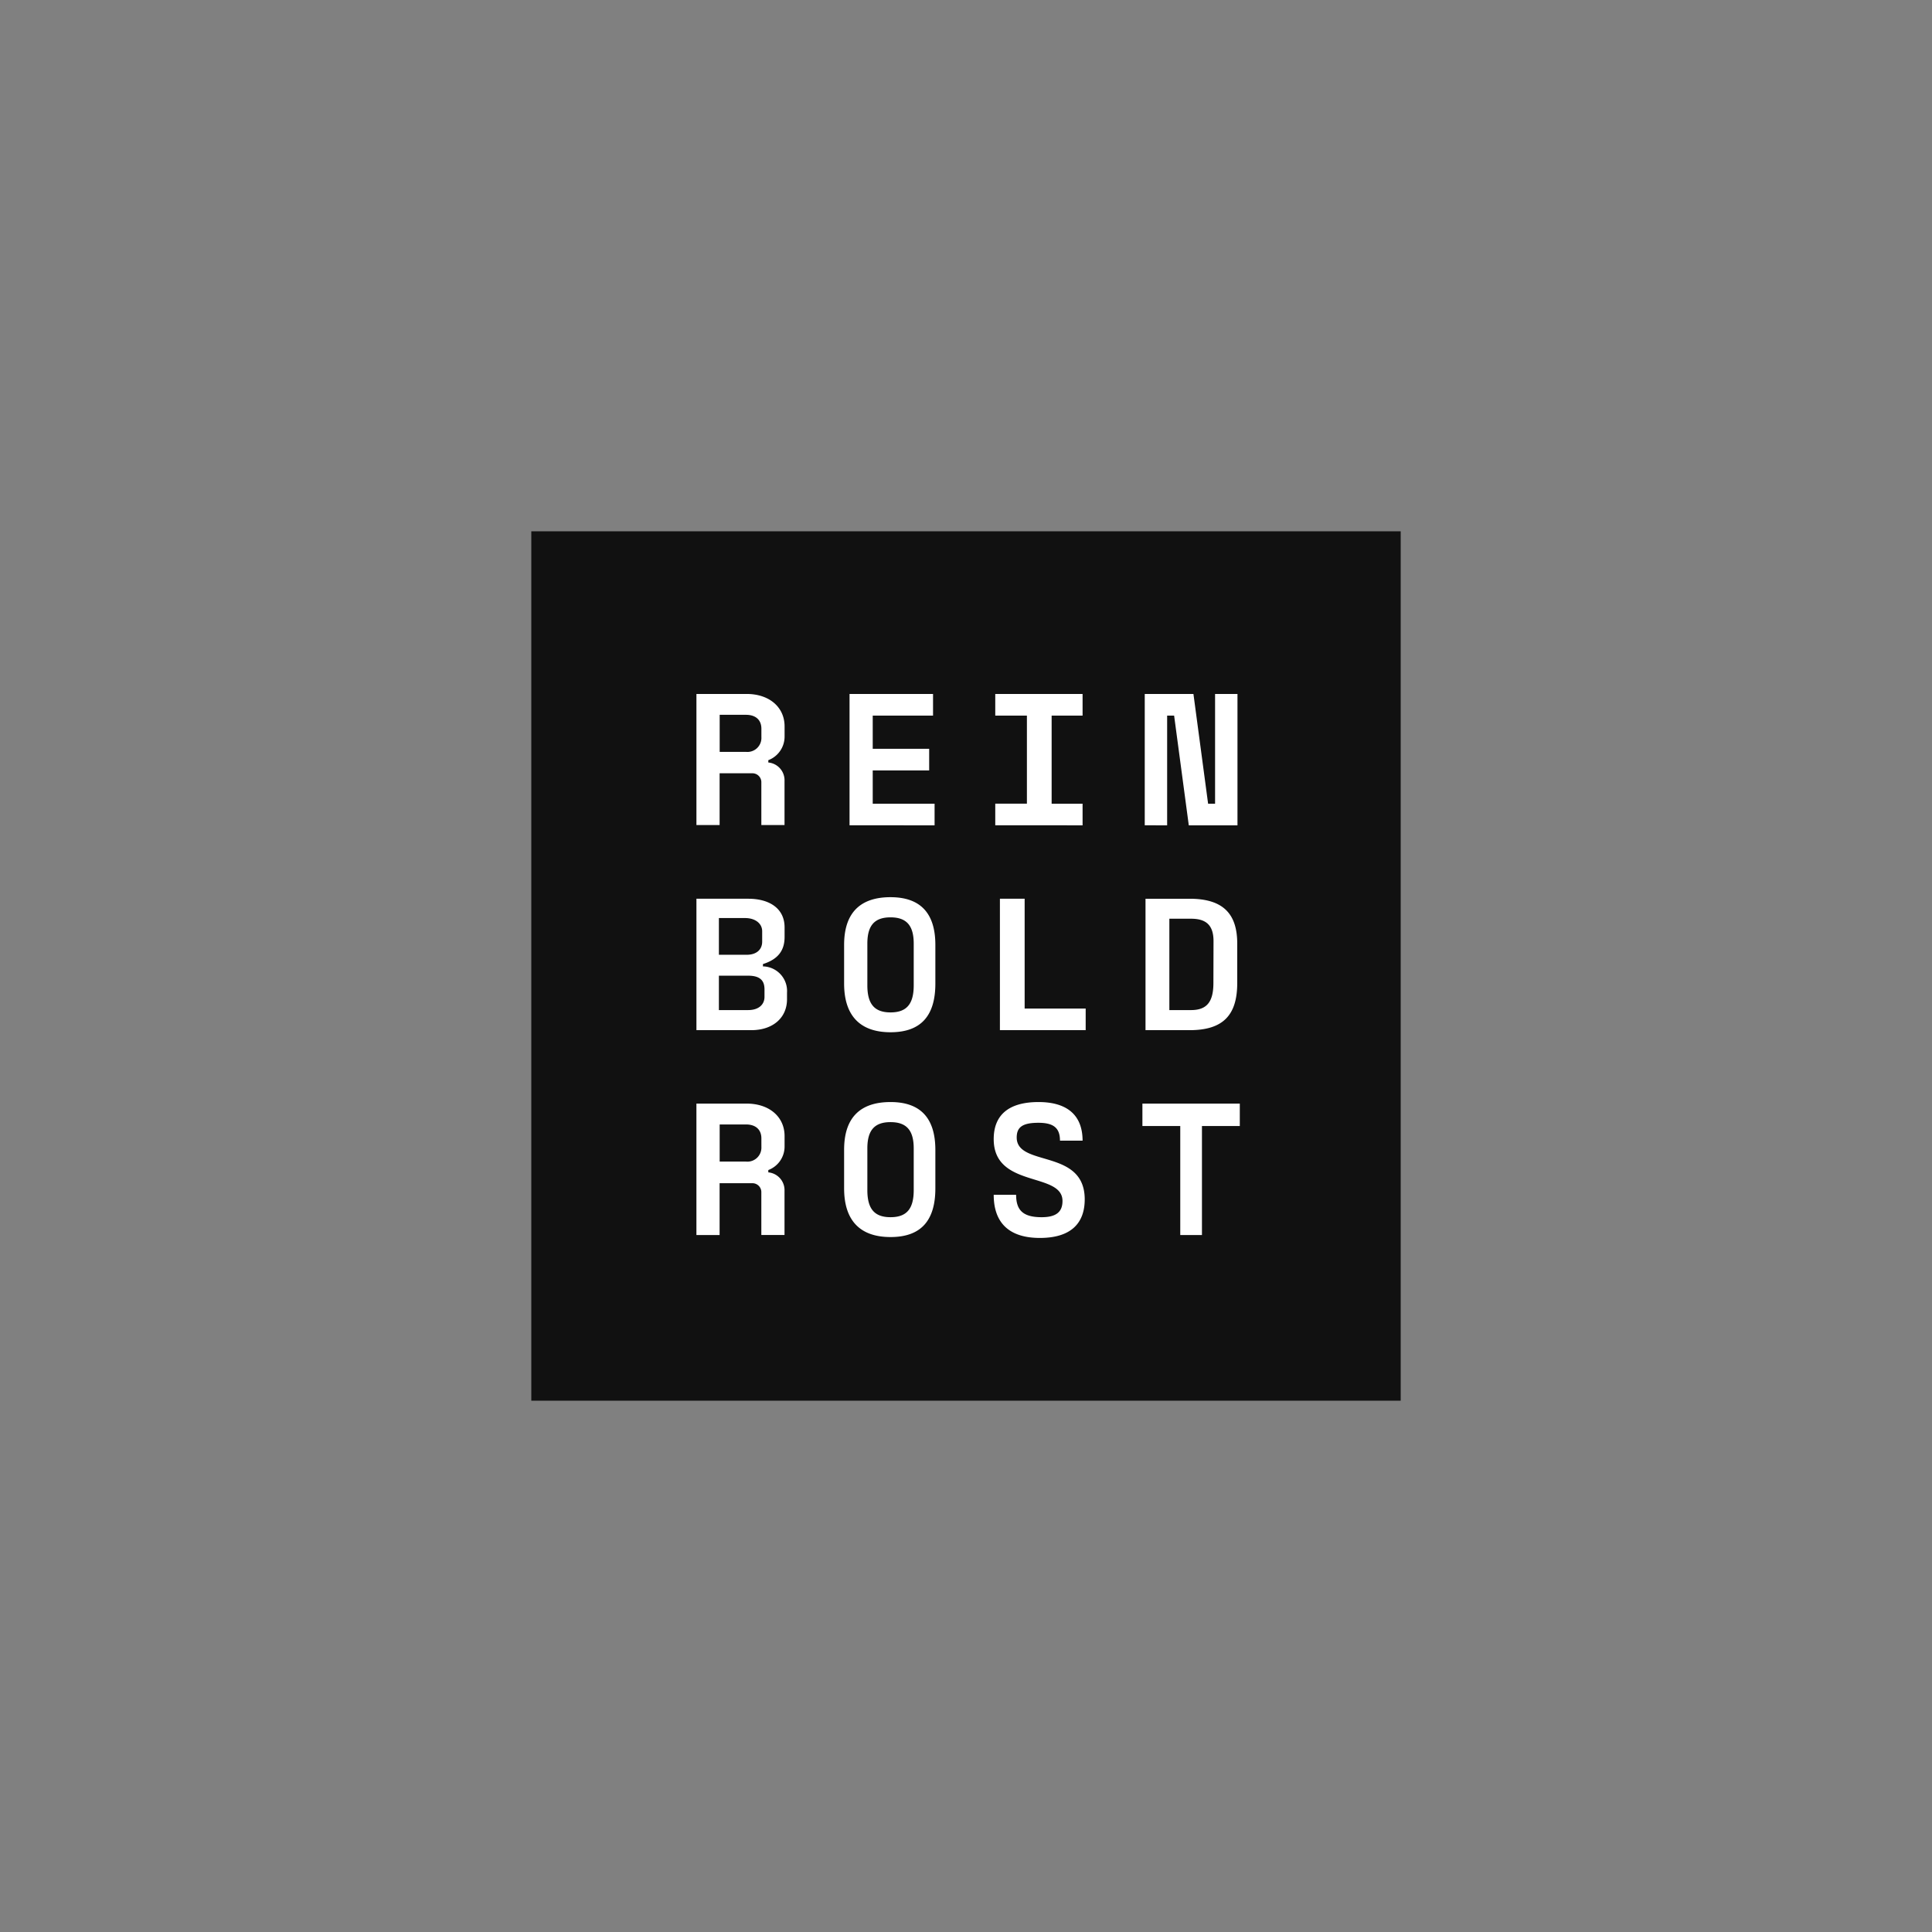 <?xml version="1.0" encoding="UTF-8"?>
<svg xmlns="http://www.w3.org/2000/svg" width="200" height="200" fill="none" viewBox="0 0 200 200">
  <rect x="0" y="0" width="200" height="200" fill="#808080" stroke="none"/>
  <path fill="#111" d="M145 55H55v90h90z"></path>
  <path fill="#fff" d="M78.98 100.04v-.24c1.517-.481 2.24-1.357 2.24-2.801v-1c0-1.918-1.518-2.962-3.764-2.962h-5.362v13.605h5.677c2.239 0 3.701-1.283 3.701-3.202v-.679a2.55 2.55 0 0 0-2.492-2.721m-4.56-5.003h2.721c1.037 0 1.759.56 1.759 1.363v1.08c0 .802-.562 1.358-1.605 1.358H74.42zm4.72 8.162c0 .803-.617 1.364-1.684 1.364H74.42v-3.56h3.036c1.444 0 1.685.716 1.685 1.437zm2.08-26.962v-1.042c0-2-1.598-3.357-3.924-3.357h-5.202V85.41h2.4v-5.36h3.357a.925.925 0 0 1 .963.962v4.398h2.4v-4.558a1.85 1.85 0 0 0-1.679-1.919v-.24a2.61 2.61 0 0 0 1.685-2.457m-2.4.08a1.45 1.45 0 0 1-1.598 1.518h-2.721v-3.837h2.72c1.037 0 1.598.555 1.598 1.438v.882m2.4 42.325v-1.036c0-2.006-1.598-3.362-3.924-3.362h-5.202v13.605h2.4v-5.363h3.357a.923.923 0 0 1 .963.956v4.406h2.4v-4.565a1.85 1.85 0 0 0-1.679-1.92v-.24a2.6 2.6 0 0 0 1.685-2.481m-2.4.081a1.452 1.452 0 0 1-1.598 1.524h-2.721v-3.844h2.72c1.037 0 1.598.562 1.598 1.438zm9.125-33.287V71.84h8.644v2.238h-6.244v3.438h5.843v2.24h-5.843v3.442h6.404v2.24zm4.244 7.44c-3.202 0-4.806 1.685-4.806 4.937v4.005c0 3.276 1.605 5.04 4.806 5.04 3.203 0 4.64-1.764 4.64-5.04v-4.005c0-3.252-1.524-4.936-4.64-4.936m2.4 9.126c0 1.919-.721 2.801-2.4 2.801s-2.4-.882-2.4-2.801v-4.318c0-1.851.716-2.721 2.4-2.721 1.685 0 2.4.882 2.4 2.72zm-2.4 12.081c-3.202 0-4.806 1.678-4.806 4.936v3.997c0 3.283 1.605 5.042 4.806 5.042 3.203 0 4.64-1.759 4.64-5.041v-3.974c0-3.283-1.524-4.96-4.64-4.96m2.4 9.119c0 1.925-.721 2.801-2.4 2.801s-2.4-.876-2.4-2.801v-4.319c0-1.851.716-2.721 2.4-2.721 1.685 0 2.4.883 2.4 2.721zm8.281.481h2.319c0 1.605.722 2.321 2.641 2.321 1.524 0 2.16-.563 2.16-1.679 0-3.042-7.121-1.283-7.121-6.405 0-2.467 1.518-3.837 4.64-3.837 2.962 0 4.56 1.358 4.56 3.998h-2.339c0-1.358-.715-1.851-2.239-1.851-1.679 0-2.241.481-2.241 1.524 0 3.085 7.041 1.117 7.041 6.398 0 2.561-1.518 3.998-4.64 3.998s-4.782-1.505-4.782-4.467zm.16-38.247v-2.24h3.276v-9.119h-3.276v-2.24h9.039v2.24h-3.203v9.12h3.203v2.24zm.482 21.206V93.037h2.56v11.366h6.318v2.239zm18.669 21.206v-11.285h-3.918v-2.32h10.082v2.32h-3.918v11.285zm-3.676-42.412V71.84h5.04l1.518 11.358h.722v-11.36h2.319v13.6h-5.04l-1.519-11.36h-.722v11.36zm4.639 7.601h-4.56v13.605h4.56c3.443 0 4.935-1.524 4.935-4.88v-4.005c.026-3.195-1.492-4.72-4.935-4.72m2.468 8.725c0 1.999-.716 2.801-2.32 2.801h-2.24v-9.458h2.252c1.604 0 2.32.722 2.32 2.32z"></path>
</svg>
